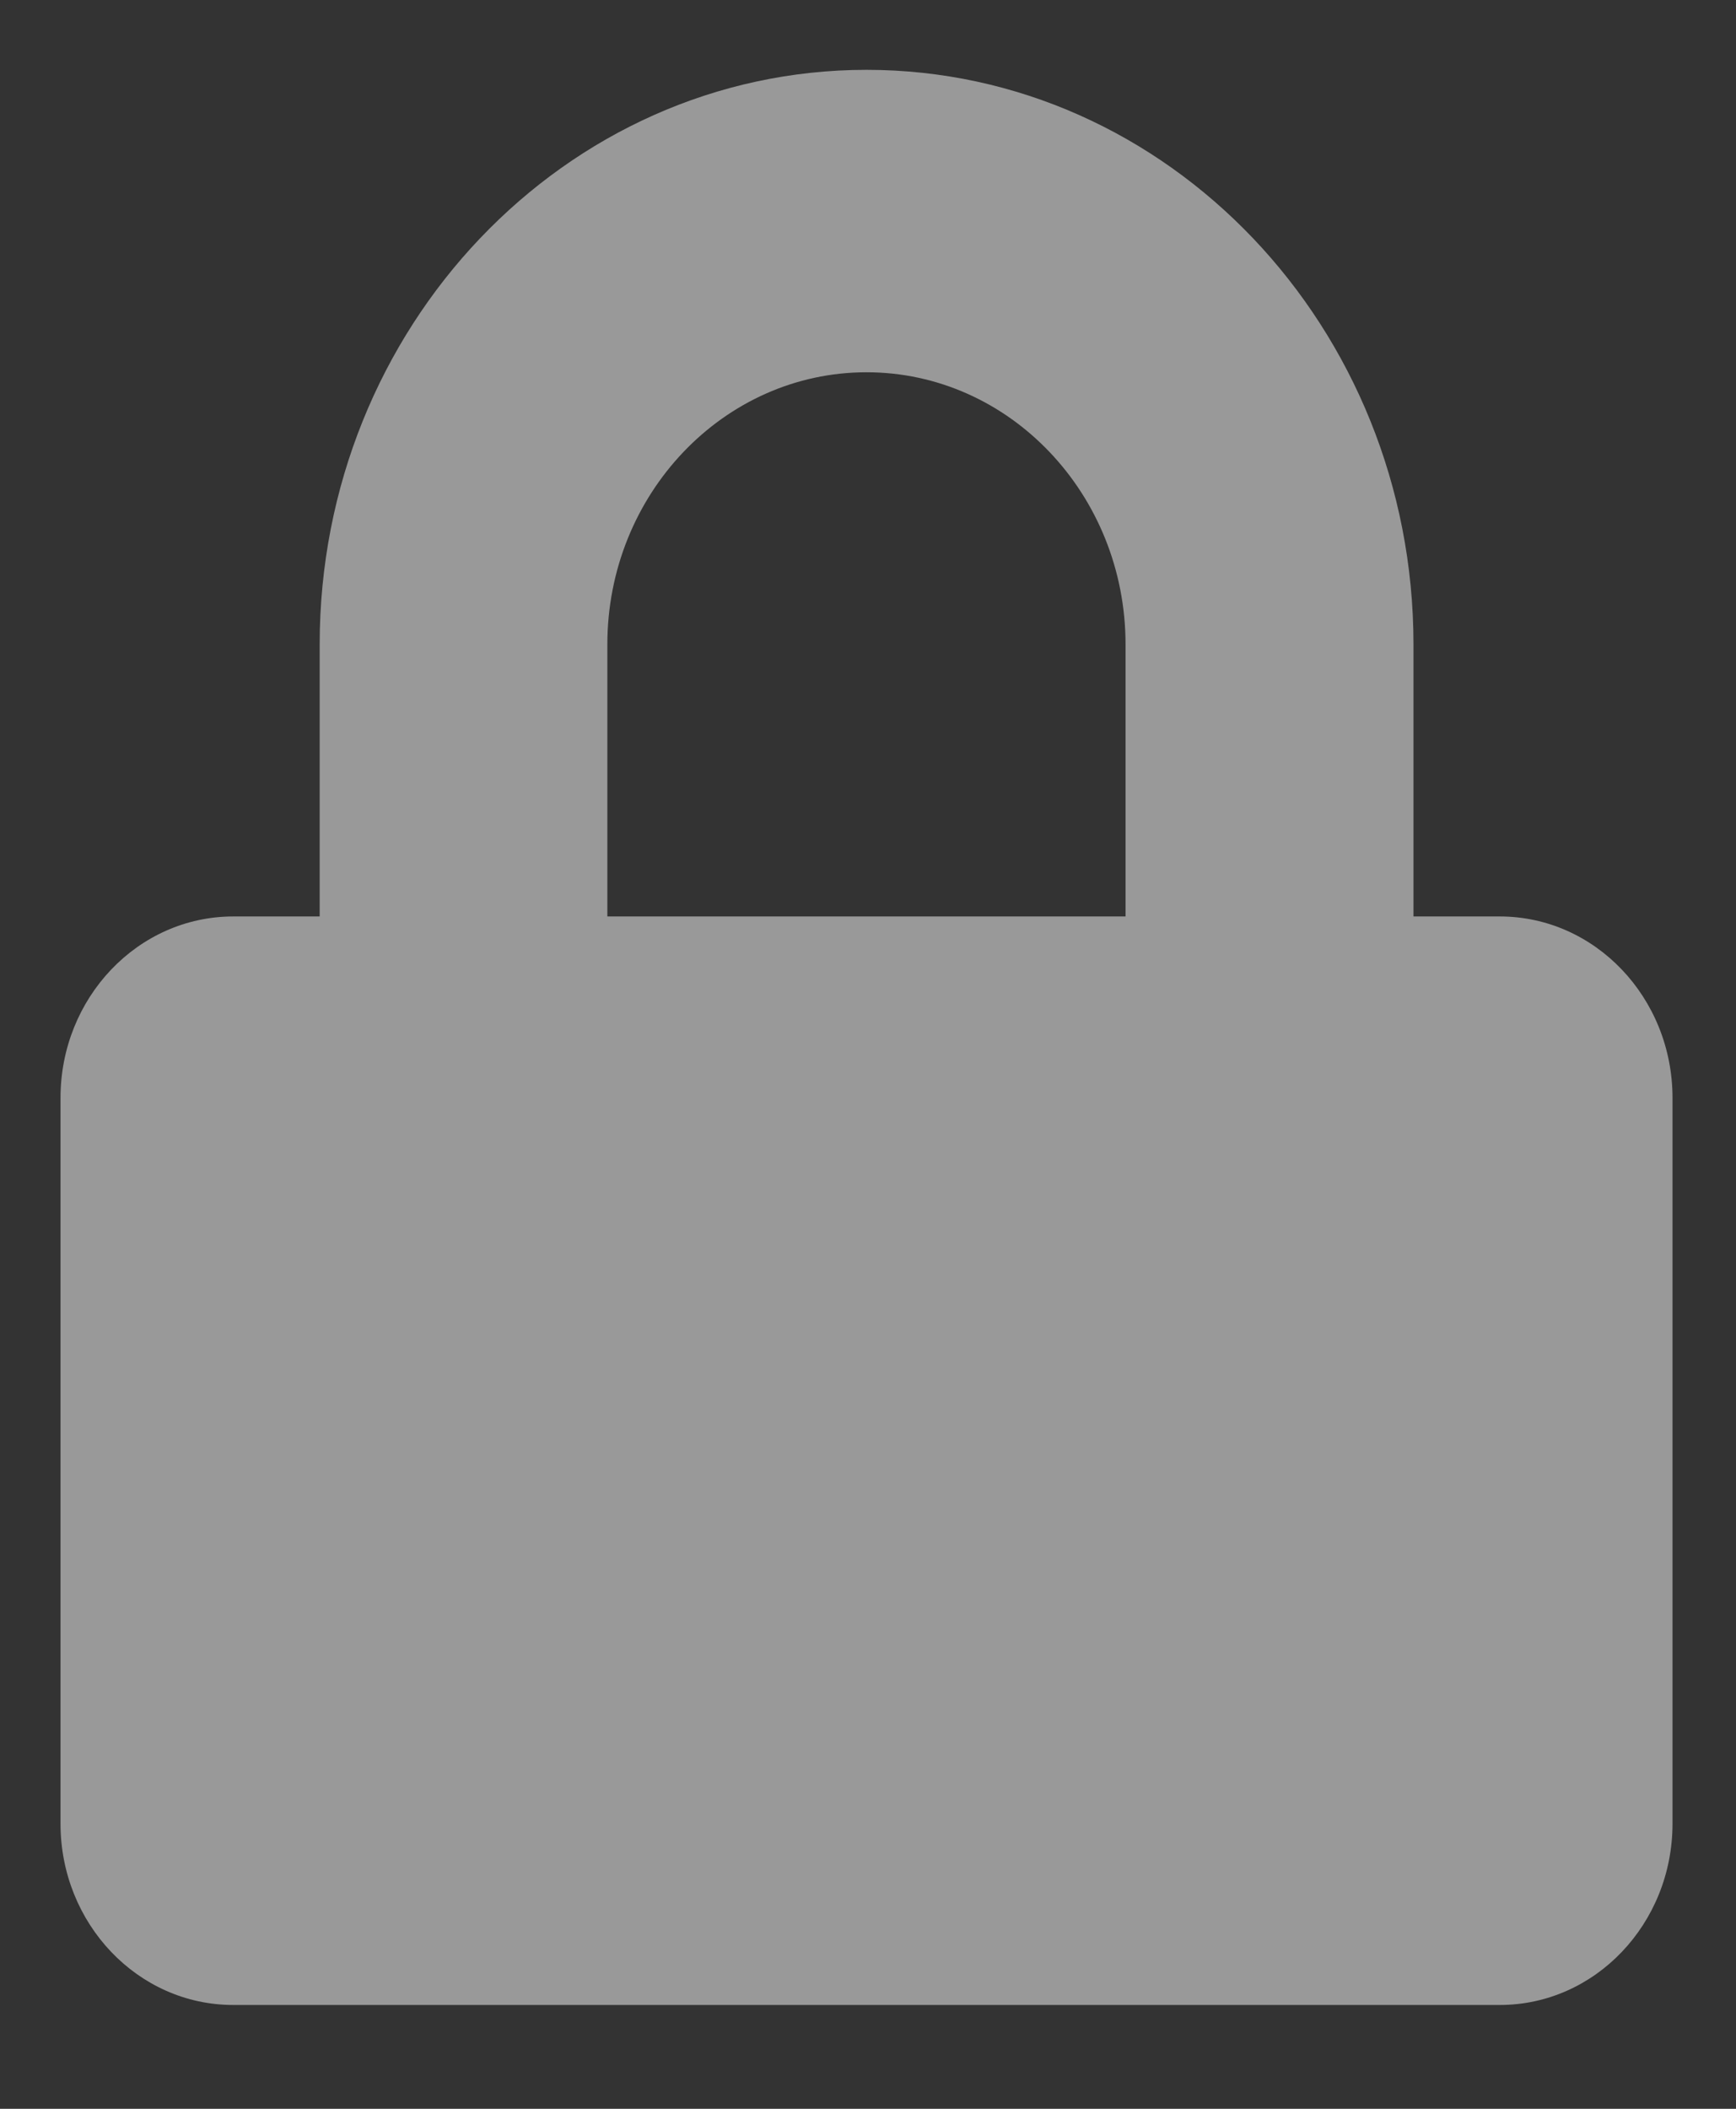 <svg xmlns="http://www.w3.org/2000/svg" width="14" height="17" viewBox="0 0 14 17" fill="none"><rect x="0" y="0" width="14" height="17" fill="#333333" stroke="none"/><path opacity="0.5" fill-rule="evenodd" clip-rule="evenodd" d="M11.399 7.388H12.095C12.864 7.388 13.488 8.044 13.488 8.851V14.701C13.488 15.508 12.864 16.163 12.095 16.163H1.881C1.112 16.163 0.488 15.508 0.488 14.701V8.851C0.488 8.044 1.112 7.388 1.881 7.388H2.578V5.195C2.578 2.641 4.557 0.563 6.988 0.563C9.42 0.563 11.399 2.641 11.399 5.195V7.388ZM4.898 5.195V7.388H9.077V5.195C9.077 3.985 8.14 3.001 6.988 3.001C5.836 3.001 4.898 3.985 4.898 5.195Z" fill="white"></path></svg>